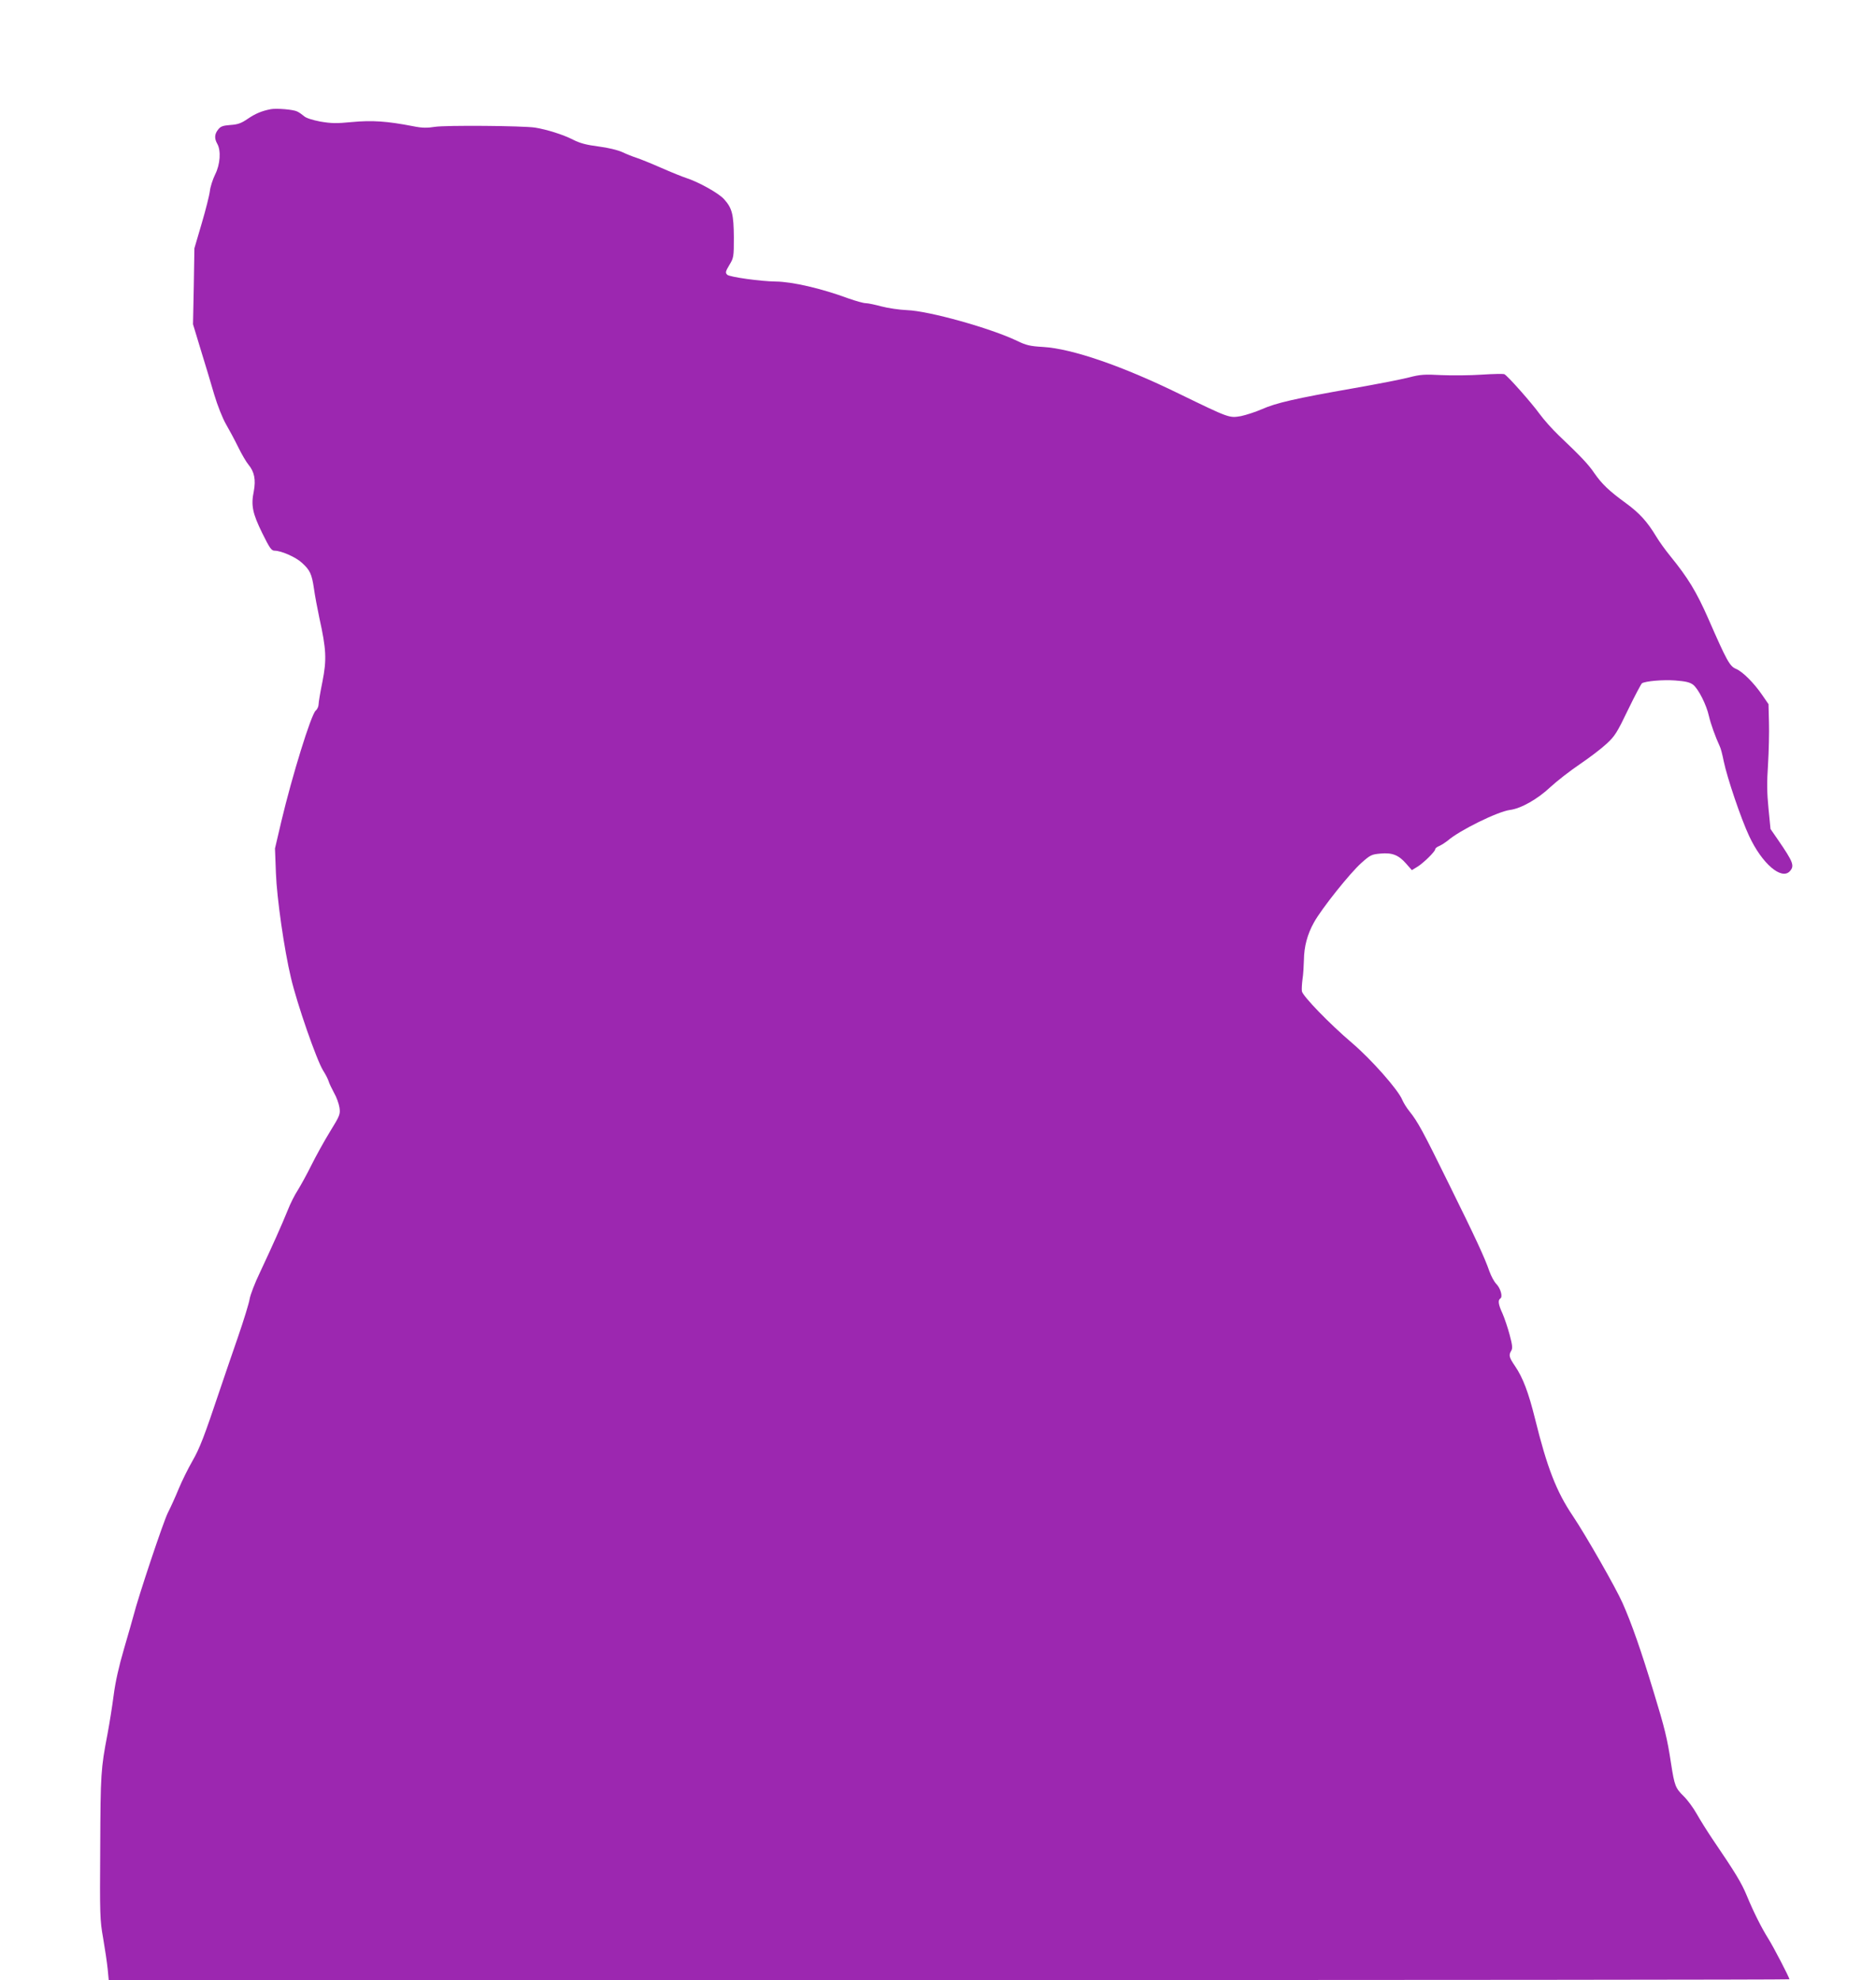 <?xml version="1.0" standalone="no"?>
<!DOCTYPE svg PUBLIC "-//W3C//DTD SVG 20010904//EN"
 "http://www.w3.org/TR/2001/REC-SVG-20010904/DTD/svg10.dtd">
<svg version="1.0" xmlns="http://www.w3.org/2000/svg"
 width="1213pt" height="1280pt" viewBox="0 0 1213 1280"
 preserveAspectRatio="xMidYMid meet">
<g transform="translate(0,1280) scale(0.1,-0.1)"
fill="#9c27b0" stroke="none">
<path d="M1750 12094 c-57 -11 -98 -28 -148 -62 -42 -29 -65 -37 -113 -40 -49
-4 -63 -9 -79 -30 -23 -29 -25 -57 -5 -92 25 -44 19 -133 -14 -198 -15 -31
-31 -79 -34 -107 -3 -27 -27 -122 -53 -210 l-47 -160 -4 -246 -5 -245 50 -165
c28 -90 67 -220 87 -289 21 -71 54 -153 75 -190 21 -36 57 -103 80 -150 23
-47 53 -98 66 -113 39 -47 49 -98 35 -173 -19 -91 -8 -143 55 -271 48 -97 59
-113 80 -113 42 0 136 -41 176 -78 52 -47 64 -72 78 -167 6 -44 22 -129 35
-190 45 -203 48 -269 20 -411 -14 -68 -25 -134 -25 -147 0 -13 -8 -32 -19 -41
-30 -27 -152 -421 -222 -716 l-41 -175 6 -159 c6 -163 54 -496 97 -676 40
-171 166 -532 208 -600 16 -25 32 -56 36 -70 4 -14 20 -47 35 -75 16 -27 31
-70 35 -95 6 -43 3 -51 -61 -155 -37 -60 -91 -158 -120 -216 -29 -59 -69 -131
-88 -162 -20 -30 -49 -88 -65 -129 -37 -92 -102 -237 -179 -401 -34 -70 -64
-149 -68 -175 -4 -26 -38 -137 -76 -247 -38 -110 -89 -258 -113 -330 -106
-316 -133 -386 -181 -470 -29 -50 -68 -130 -88 -178 -20 -49 -52 -120 -71
-157 -29 -58 -190 -539 -222 -665 -6 -22 -33 -118 -61 -213 -34 -116 -56 -215
-67 -300 -9 -70 -27 -183 -40 -252 -43 -224 -45 -257 -47 -730 -3 -440 -2
-472 19 -590 12 -69 25 -158 29 -197 l7 -73 5433 0 c2989 0 5434 2 5434 5 0
12 -105 213 -136 262 -44 70 -95 171 -140 280 -34 82 -72 145 -223 367 -33 49
-78 121 -100 160 -22 39 -60 91 -85 115 -53 52 -59 68 -81 210 -25 165 -42
232 -111 458 -84 277 -144 448 -203 581 -44 99 -236 435 -321 562 -106 157
-166 310 -245 630 -42 169 -78 264 -129 339 -39 57 -42 71 -24 100 9 15 7 36
-11 103 -12 45 -33 107 -46 137 -27 58 -31 86 -14 97 17 10 2 65 -26 94 -14
14 -33 50 -44 80 -31 90 -90 217 -262 565 -169 344 -202 404 -255 470 -18 22
-39 56 -47 75 -27 66 -200 261 -324 367 -148 126 -320 304 -325 335 -2 13 0
48 4 78 5 30 8 86 9 123 1 88 22 167 65 244 50 90 233 319 306 384 58 52 67
56 124 61 76 7 117 -9 166 -65 l37 -42 33 20 c38 22 118 100 118 115 0 6 12
16 28 22 15 7 38 22 52 33 76 67 325 189 403 199 71 9 178 69 263 149 41 38
126 104 188 146 62 42 140 101 173 132 54 49 69 73 140 221 44 91 85 168 90
171 23 14 135 24 215 18 66 -5 93 -11 115 -27 34 -26 87 -130 103 -204 11 -48
42 -135 70 -195 6 -11 17 -53 25 -94 23 -111 112 -373 165 -486 83 -178 209
-286 263 -227 31 35 23 58 -76 202 l-49 71 -13 132 c-10 100 -11 169 -3 286 5
85 8 207 6 271 l-3 118 -40 58 c-53 78 -127 152 -170 170 -41 17 -60 52 -179
324 -77 175 -132 265 -246 405 -32 39 -72 95 -90 125 -59 98 -109 153 -198
218 -110 80 -154 123 -203 193 -38 57 -92 113 -230 244 -41 39 -97 102 -124
139 -52 72 -207 247 -228 257 -7 3 -73 2 -147 -3 -74 -5 -191 -6 -260 -3 -109
6 -137 4 -210 -15 -46 -12 -210 -44 -364 -71 -371 -65 -496 -94 -586 -134 -41
-18 -103 -38 -136 -45 -76 -13 -74 -14 -399 144 -370 181 -694 292 -880 303
-86 5 -110 11 -170 40 -169 81 -568 193 -710 198 -49 2 -124 13 -165 24 -41
11 -87 21 -102 21 -15 0 -64 14 -110 30 -178 66 -367 109 -473 110 -95 1 -299
29 -313 44 -13 13 -11 21 14 63 28 46 29 52 29 178 -1 149 -11 189 -63 247
-36 40 -166 112 -247 138 -22 7 -94 36 -160 65 -66 29 -138 58 -160 65 -22 7
-63 23 -90 36 -31 14 -92 29 -155 37 -78 10 -120 21 -165 44 -64 33 -171 66
-245 78 -79 12 -579 16 -648 5 -50 -8 -82 -8 -141 4 -170 33 -266 39 -394 27
-102 -10 -135 -9 -206 3 -51 10 -93 23 -105 35 -12 10 -31 24 -44 30 -25 13
-133 22 -172 15z"/>
</g>
</svg>
